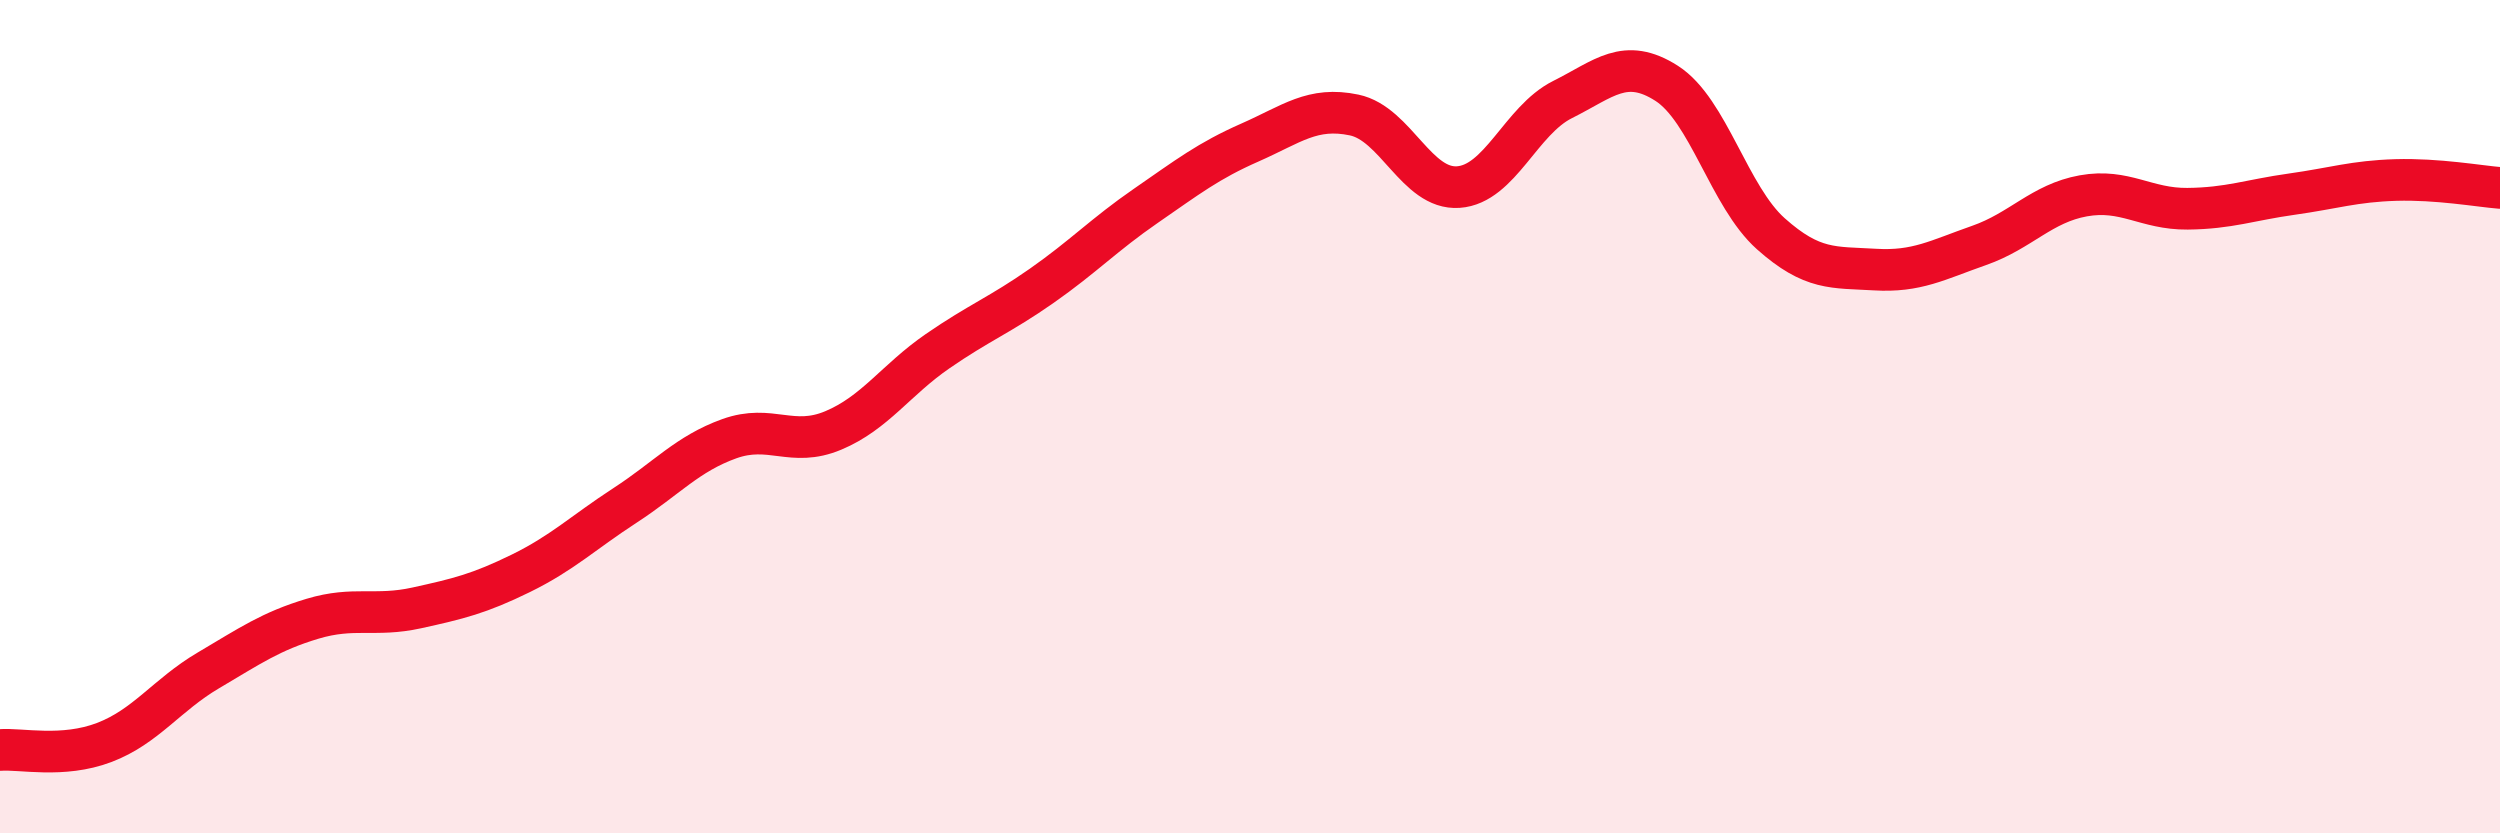 
    <svg width="60" height="20" viewBox="0 0 60 20" xmlns="http://www.w3.org/2000/svg">
      <path
        d="M 0,18 C 0.5,17.96 1.5,18.2 2.5,17.82 C 3.5,17.44 4,16.68 5,16.09 C 6,15.5 6.5,15.15 7.5,14.85 C 8.5,14.55 9,14.81 10,14.59 C 11,14.37 11.5,14.25 12.5,13.76 C 13.5,13.27 14,12.78 15,12.13 C 16,11.48 16.5,10.89 17.5,10.53 C 18.5,10.17 19,10.75 20,10.33 C 21,9.91 21.5,9.12 22.5,8.43 C 23.5,7.74 24,7.56 25,6.86 C 26,6.16 26.5,5.63 27.5,4.94 C 28.5,4.25 29,3.86 30,3.42 C 31,2.98 31.5,2.55 32.5,2.76 C 33.5,2.97 34,4.56 35,4.49 C 36,4.42 36.5,2.89 37.5,2.39 C 38.5,1.89 39,1.36 40,2 C 41,2.64 41.5,4.72 42.5,5.61 C 43.5,6.5 44,6.41 45,6.47 C 46,6.53 46.5,6.24 47.5,5.89 C 48.5,5.54 49,4.88 50,4.7 C 51,4.52 51.5,5.02 52.5,5.01 C 53.5,5 54,4.8 55,4.66 C 56,4.52 56.5,4.35 57.5,4.32 C 58.5,4.29 59.5,4.47 60,4.51L60 20L0 20Z"
        fill="#EB0A25"
        opacity="0.1"
        stroke-linecap="round"
        stroke-linejoin="round"
      />
      <path
        d="M 0,18 C 0.5,17.96 1.5,18.2 2.5,17.82 C 3.5,17.44 4,16.68 5,16.09 C 6,15.5 6.5,15.15 7.5,14.85 C 8.5,14.55 9,14.81 10,14.59 C 11,14.37 11.5,14.25 12.5,13.76 C 13.5,13.27 14,12.78 15,12.13 C 16,11.48 16.5,10.89 17.5,10.53 C 18.5,10.17 19,10.75 20,10.33 C 21,9.91 21.5,9.12 22.5,8.43 C 23.5,7.74 24,7.56 25,6.86 C 26,6.16 26.5,5.63 27.5,4.94 C 28.5,4.25 29,3.86 30,3.42 C 31,2.98 31.5,2.55 32.5,2.76 C 33.5,2.97 34,4.56 35,4.49 C 36,4.42 36.5,2.89 37.5,2.39 C 38.5,1.89 39,1.36 40,2 C 41,2.64 41.5,4.72 42.5,5.61 C 43.5,6.5 44,6.41 45,6.47 C 46,6.53 46.5,6.24 47.5,5.89 C 48.5,5.54 49,4.88 50,4.7 C 51,4.52 51.5,5.02 52.5,5.01 C 53.5,5 54,4.8 55,4.66 C 56,4.52 56.5,4.35 57.5,4.32 C 58.5,4.29 59.5,4.47 60,4.51"
        stroke="#EB0A25"
        stroke-width="1"
        fill="none"
        stroke-linecap="round"
        stroke-linejoin="round"
      />
    </svg>
  
